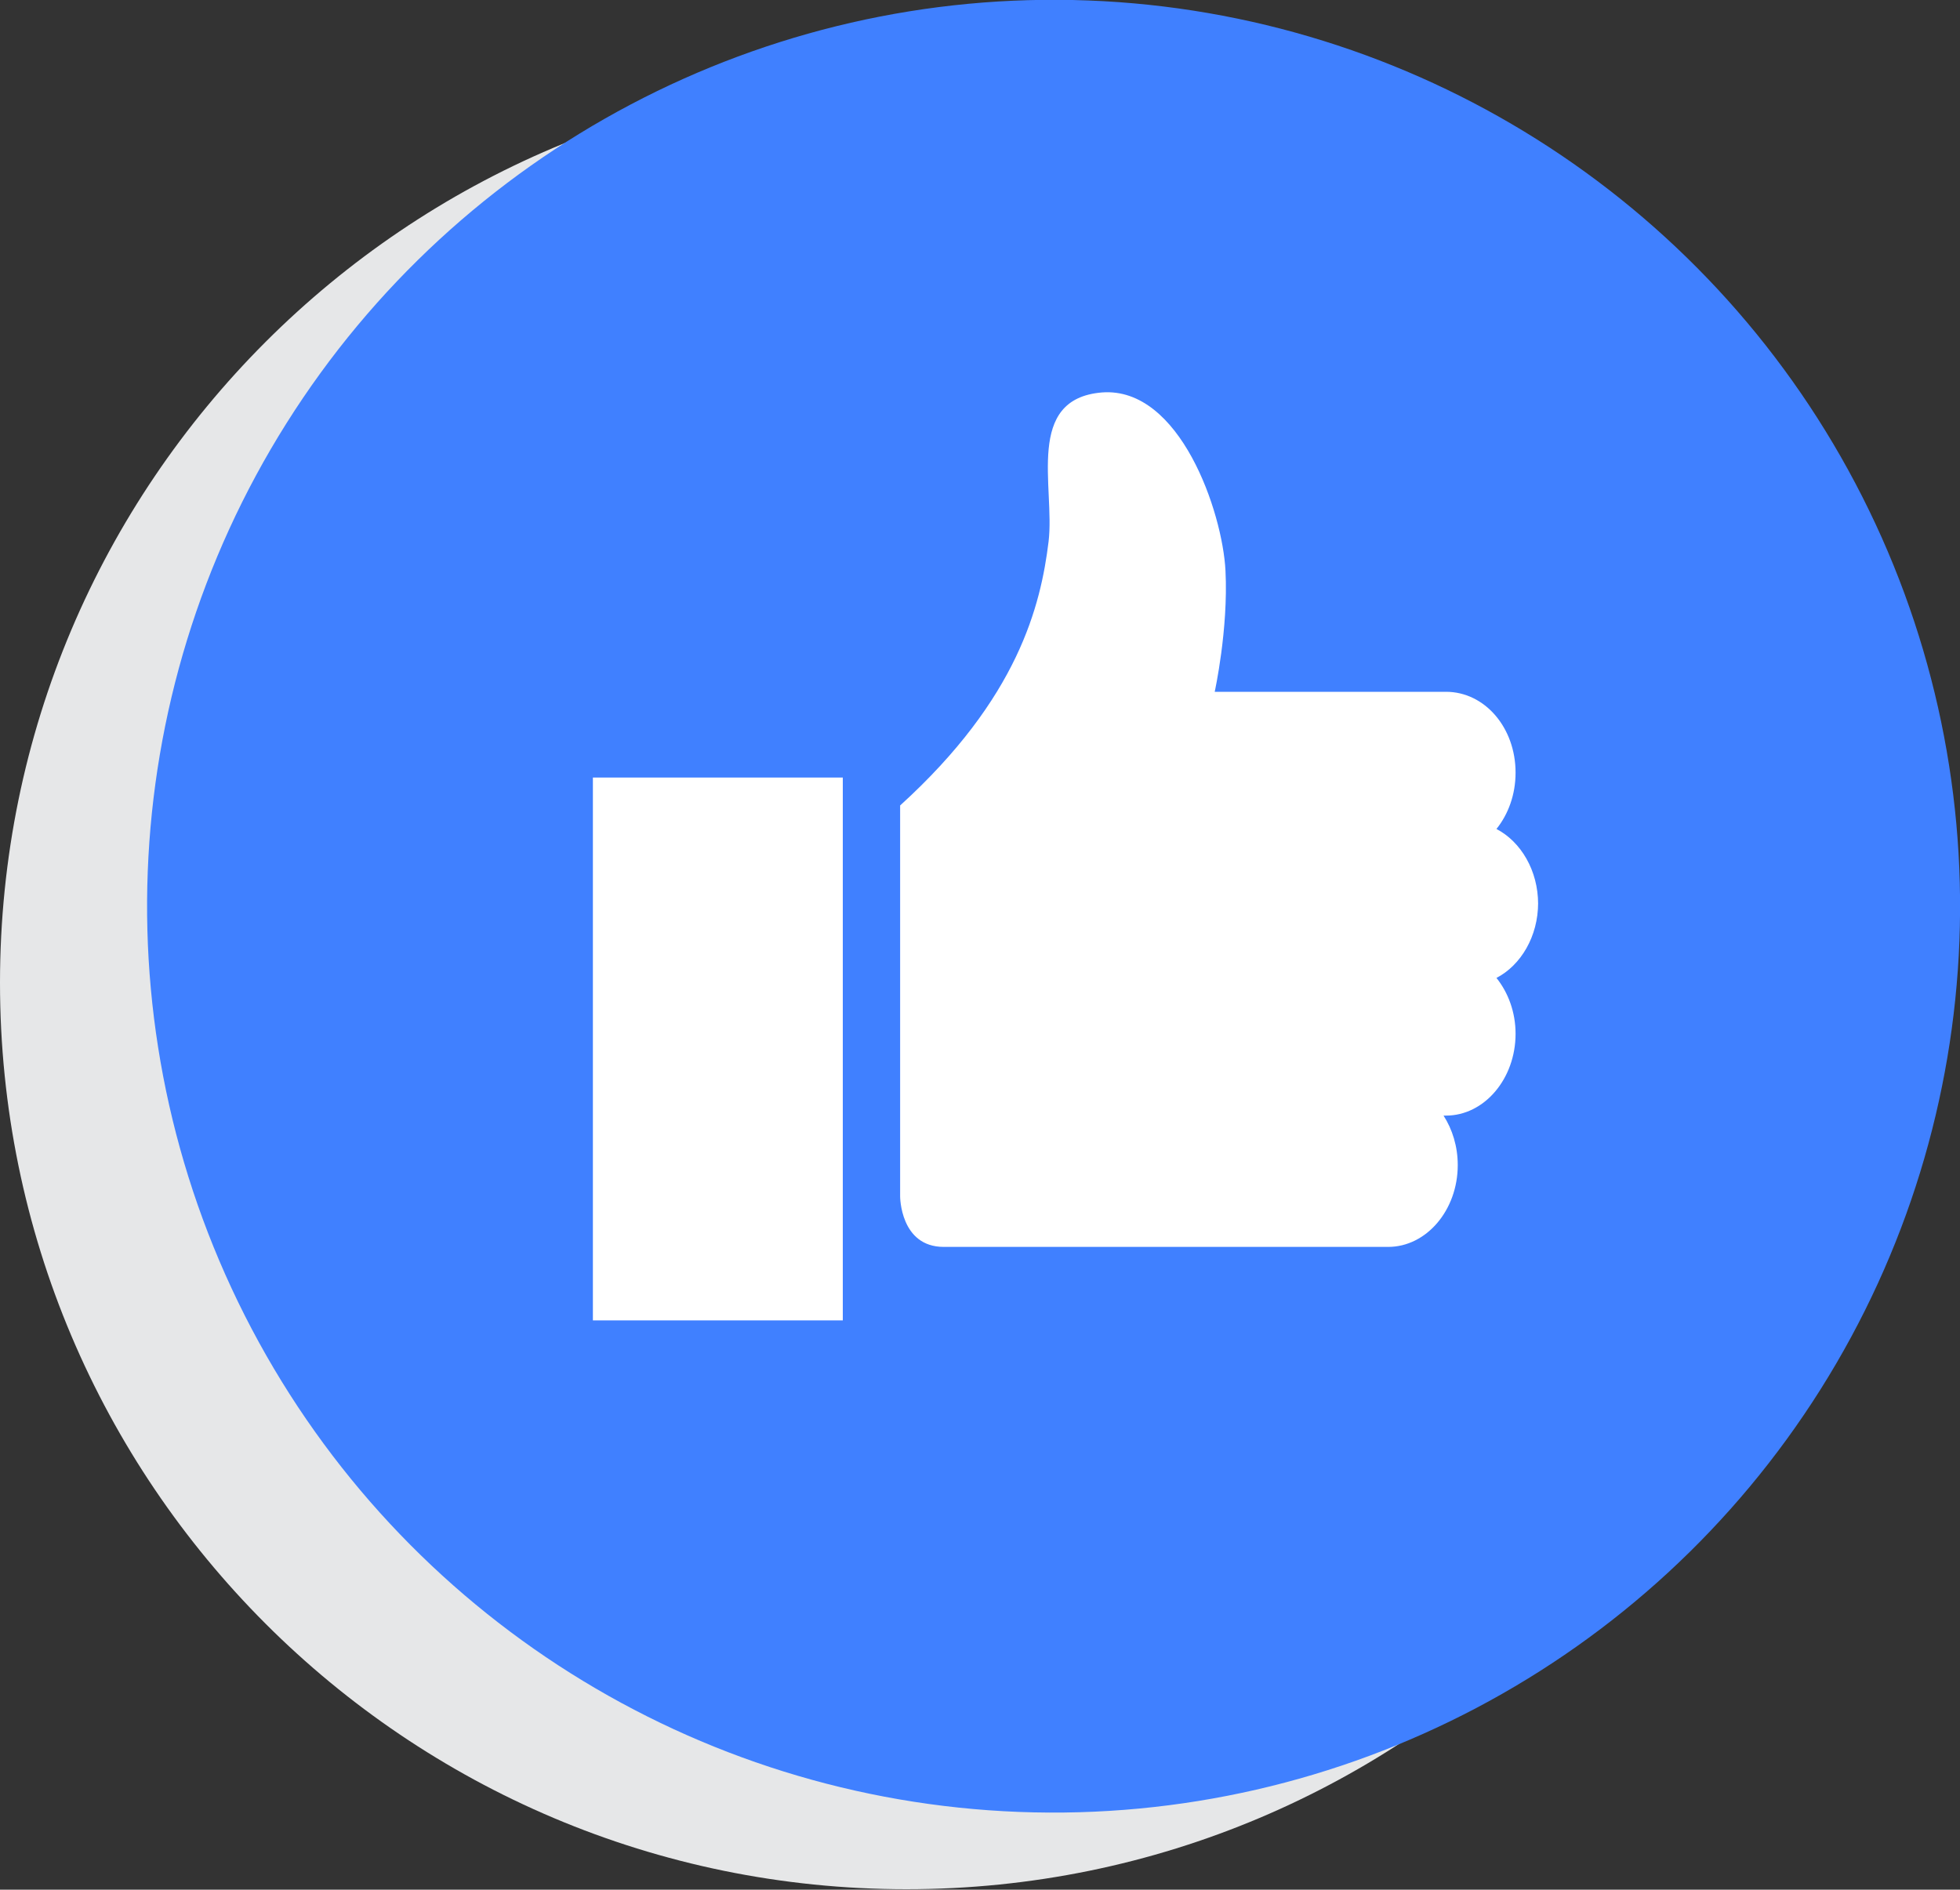 <?xml version="1.0" encoding="UTF-8"?>
<svg xmlns="http://www.w3.org/2000/svg" viewBox="0 0 40 38.57">
  <rect x="0" y="0" width="40" height="38.57" fill="#333333" stroke="none"/>
  <g style="isolation: isolate;">
    <g id="_圖層_2" data-name="圖層 2">
      <g id="_圖層_1-2" data-name="圖層 1">
        <g>
          <path d="M37,20.06C37,9.85,28.72,1.56,18.5,1.56S0,9.85,0,20.06s8.28,18.5,18.5,18.5,18.5-8.28,18.5-18.5Z" style="fill: #e6e7e8; mix-blend-mode: multiply;"/>
          <g>
            <circle cx="21.5" cy="18.5" r="18.5" transform="translate(2.19 39.27) rotate(-87.8)" style="fill: #4080ff;"/>
            <g>
              <rect x="12.1" y="15.87" width="5.1" height="11.08" style="fill: #fff;"/>
              <path d="M31.39,18.45c0-.68-.35-1.27-.85-1.53,.24-.3,.39-.7,.39-1.15,0-.92-.63-1.65-1.42-1.65h-4.72s.28-1.27,.22-2.47c-.06-1.2-.93-3.76-2.52-3.64-1.58,.13-.96,1.93-1.09,3.04-.16,1.31-.62,3.2-3.03,5.39v7.98s0,1.03,.89,1.03,9.02,0,9.07,0c.78,0,1.42-.75,1.42-1.67,0-.38-.11-.73-.29-1.01,.02,0,.03,0,.05,0,.78,0,1.42-.75,1.42-1.67,0-.44-.15-.84-.39-1.14,.5-.26,.85-.85,.85-1.53Z" style="fill: #fff;"/>
            </g>
          </g>
        </g>
      </g>
    </g>
  </g>
</svg>